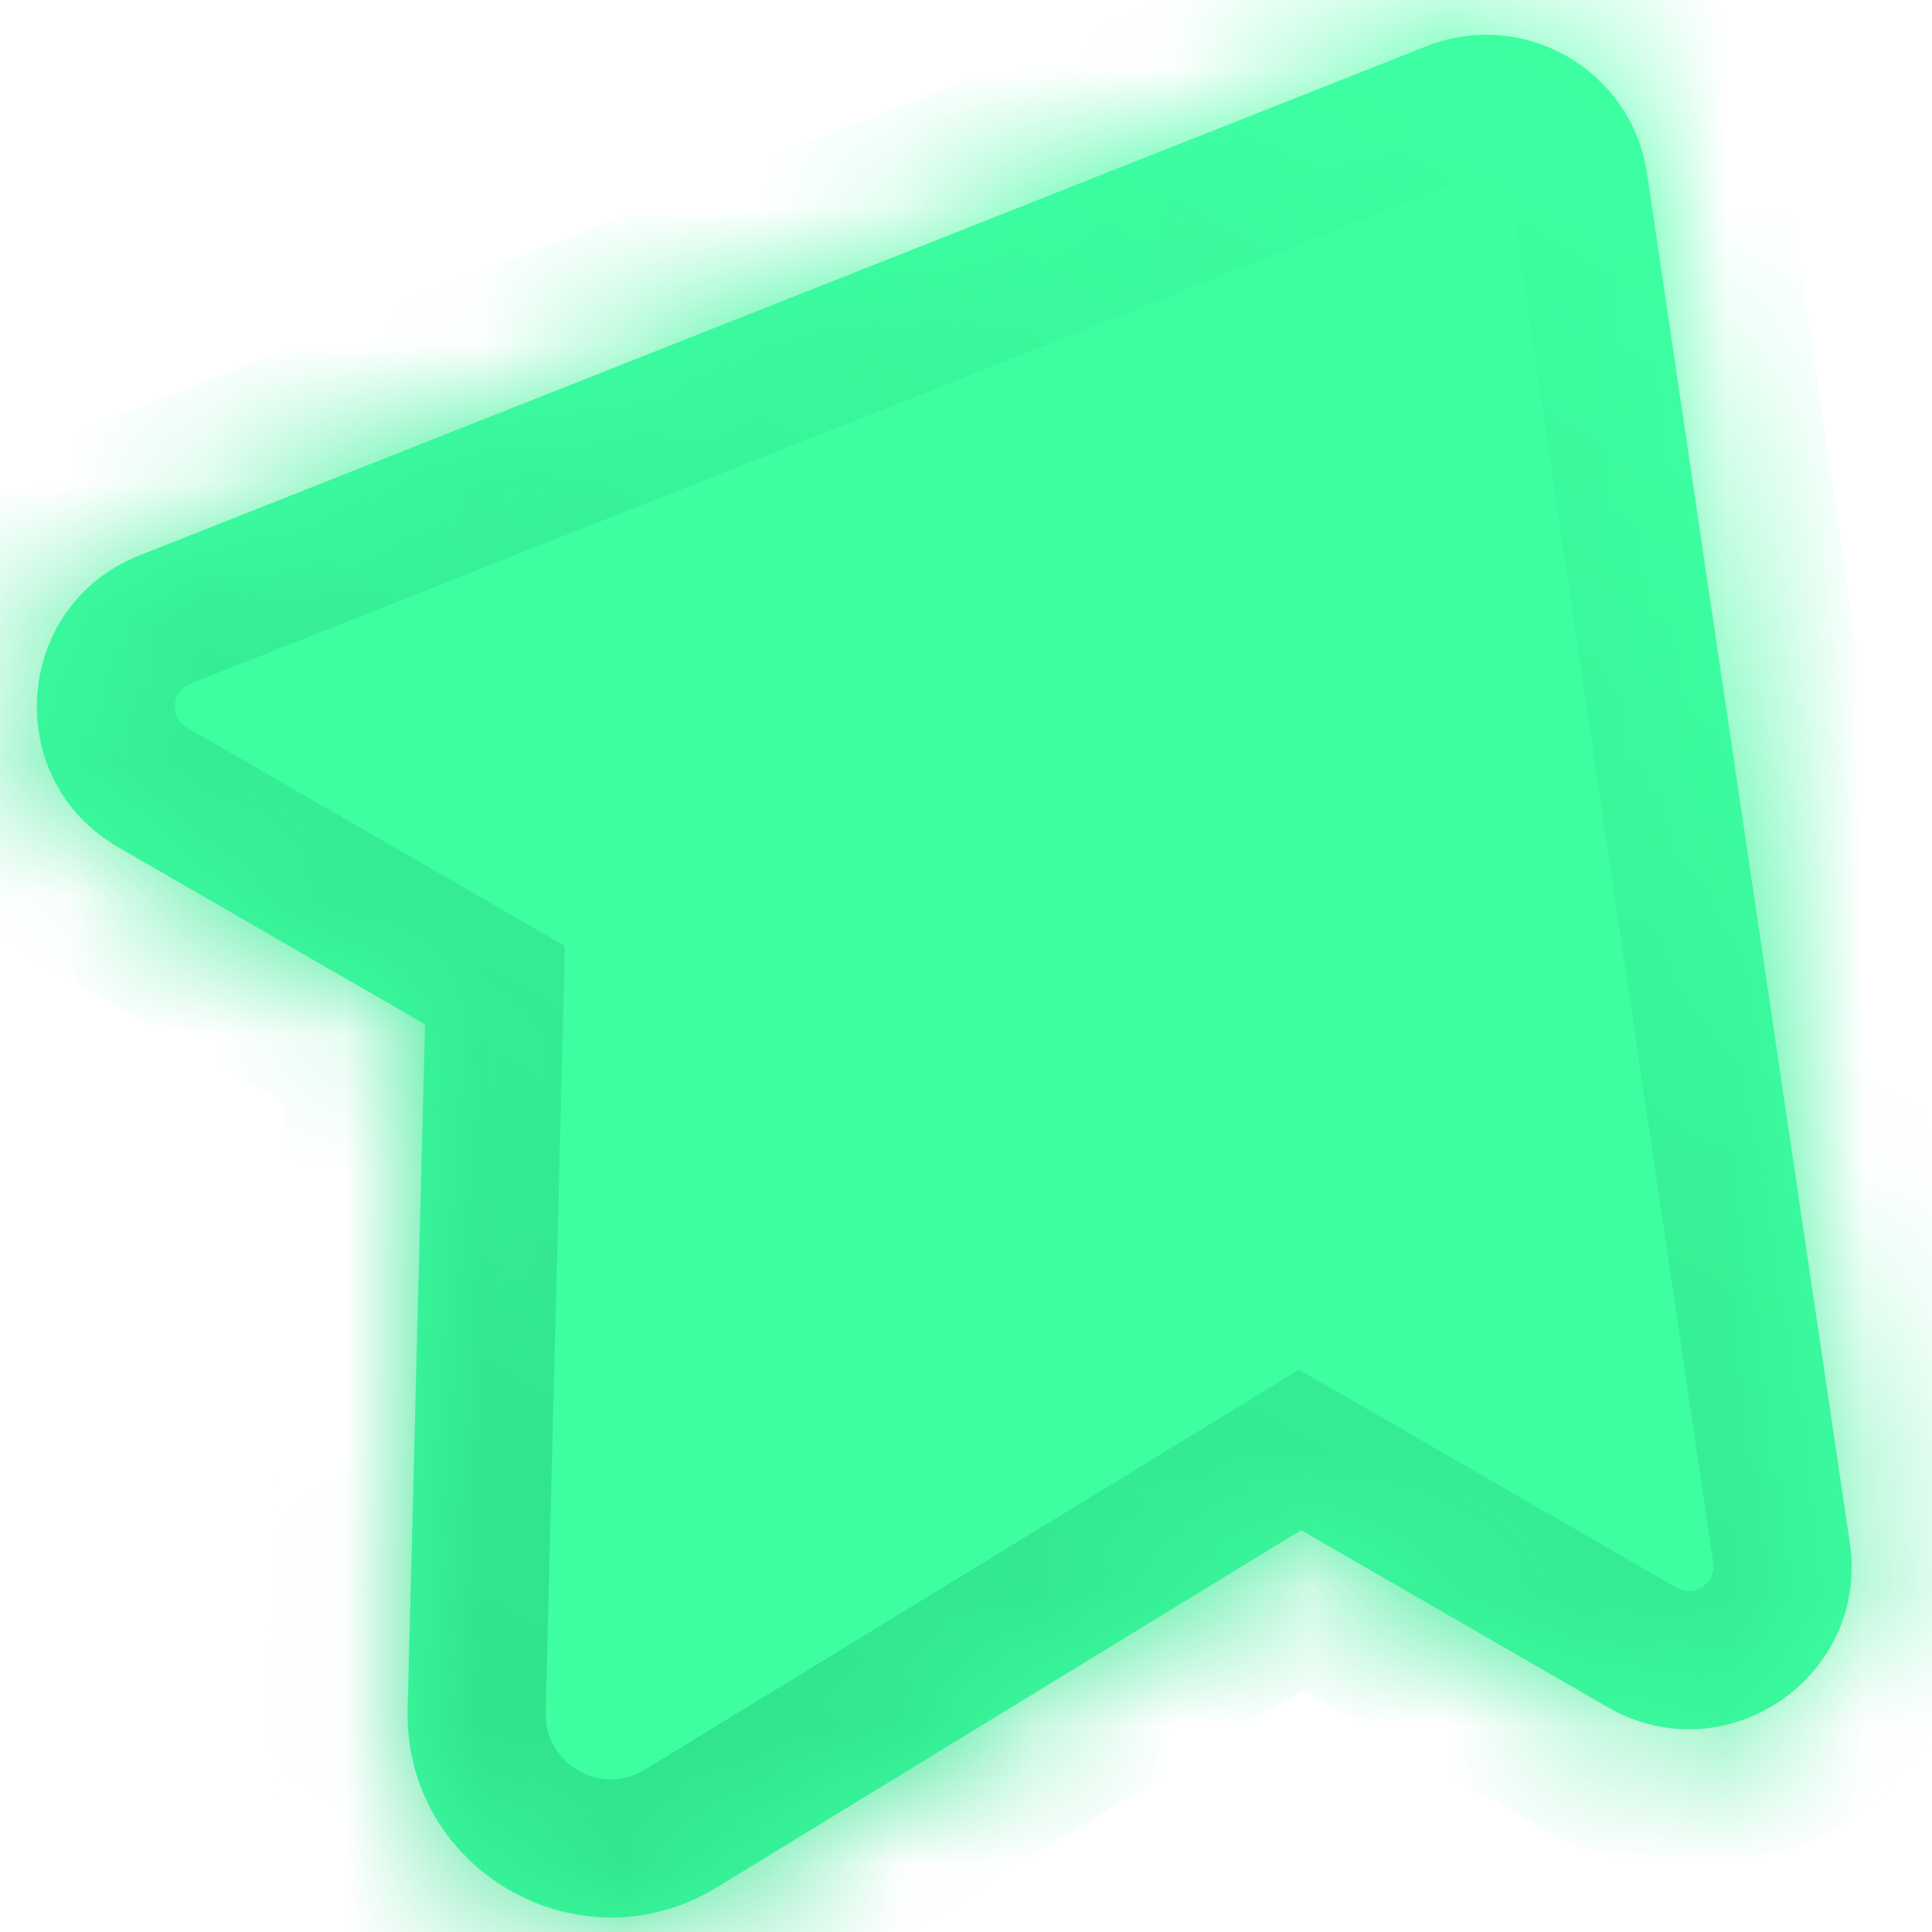 <svg width="14" height="14" viewBox="0 0 14 14" fill="none" xmlns="http://www.w3.org/2000/svg">
<mask id="path-1-inside-1_3100_2848" fill="white">
<path fill-rule="evenodd" clip-rule="evenodd" d="M11.935 1.258C11.824 0.507 11.043 0.056 10.337 0.335L1.012 4.024C0.095 4.386 0.003 5.646 0.856 6.139L3.08 7.423L2.954 12.384C2.925 13.55 4.199 14.285 5.194 13.677L9.428 11.088L11.65 12.371C12.503 12.863 13.548 12.153 13.404 11.178L11.935 1.258Z"/>
</mask>
<path fill-rule="evenodd" clip-rule="evenodd" d="M11.935 1.258C11.824 0.507 11.043 0.056 10.337 0.335L1.012 4.024C0.095 4.386 0.003 5.646 0.856 6.139L3.08 7.423L2.954 12.384C2.925 13.55 4.199 14.285 5.194 13.677L9.428 11.088L11.65 12.371C12.503 12.863 13.548 12.153 13.404 11.178L11.935 1.258Z" fill="#3DFFA2"/>
<path d="M10.337 0.335L9.969 -0.595L9.969 -0.595L10.337 0.335ZM11.935 1.258L10.946 1.404L10.946 1.404L11.935 1.258ZM1.012 4.024L0.644 3.094L0.644 3.094L1.012 4.024ZM3.08 7.423L4.079 7.448L4.094 6.854L3.58 6.557L3.08 7.423ZM2.954 12.384L3.954 12.409L3.954 12.409L2.954 12.384ZM5.194 13.677L4.672 12.824L4.672 12.824L5.194 13.677ZM9.428 11.088L9.928 10.222L9.413 9.925L8.906 10.235L9.428 11.088ZM13.404 11.178L12.415 11.325L12.415 11.325L13.404 11.178ZM10.705 1.265C10.811 1.223 10.929 1.291 10.946 1.404L12.925 1.112C12.719 -0.276 11.274 -1.111 9.969 -0.595L10.705 1.265ZM1.379 4.954L10.705 1.265L9.969 -0.595L0.644 3.094L1.379 4.954ZM1.356 5.273C1.227 5.199 1.241 5.008 1.379 4.954L0.644 3.094C-1.05 3.764 -1.222 6.094 0.356 7.005L1.356 5.273ZM3.58 6.557L1.356 5.273L0.356 7.005L2.58 8.289L3.58 6.557ZM2.08 7.397L1.955 12.359L3.954 12.409L4.079 7.448L2.08 7.397ZM1.955 12.359C1.905 14.317 4.044 15.552 5.716 14.53L4.672 12.824C4.353 13.019 3.945 12.783 3.954 12.409L1.955 12.359ZM5.716 14.53L9.95 11.941L8.906 10.235L4.672 12.824L5.716 14.53ZM12.15 11.505L9.928 10.222L8.928 11.954L11.15 13.237L12.15 11.505ZM12.415 11.325C12.436 11.472 12.279 11.579 12.15 11.505L11.15 13.237C12.728 14.148 14.66 12.834 14.393 11.032L12.415 11.325ZM10.946 1.404L12.415 11.325L14.393 11.032L12.925 1.112L10.946 1.404Z" fill="url(#paint0_linear_3100_2848)" mask="url(#path-1-inside-1_3100_2848)"/>
<defs>
<linearGradient id="paint0_linear_3100_2848" x1="3.689" y1="13.695" x2="11.359" y2="0.411" gradientUnits="userSpaceOnUse">
<stop stop-color="#2FE08B"/>
<stop offset="1" stop-color="#3DFFA2"/>
</linearGradient>
</defs>
</svg>
